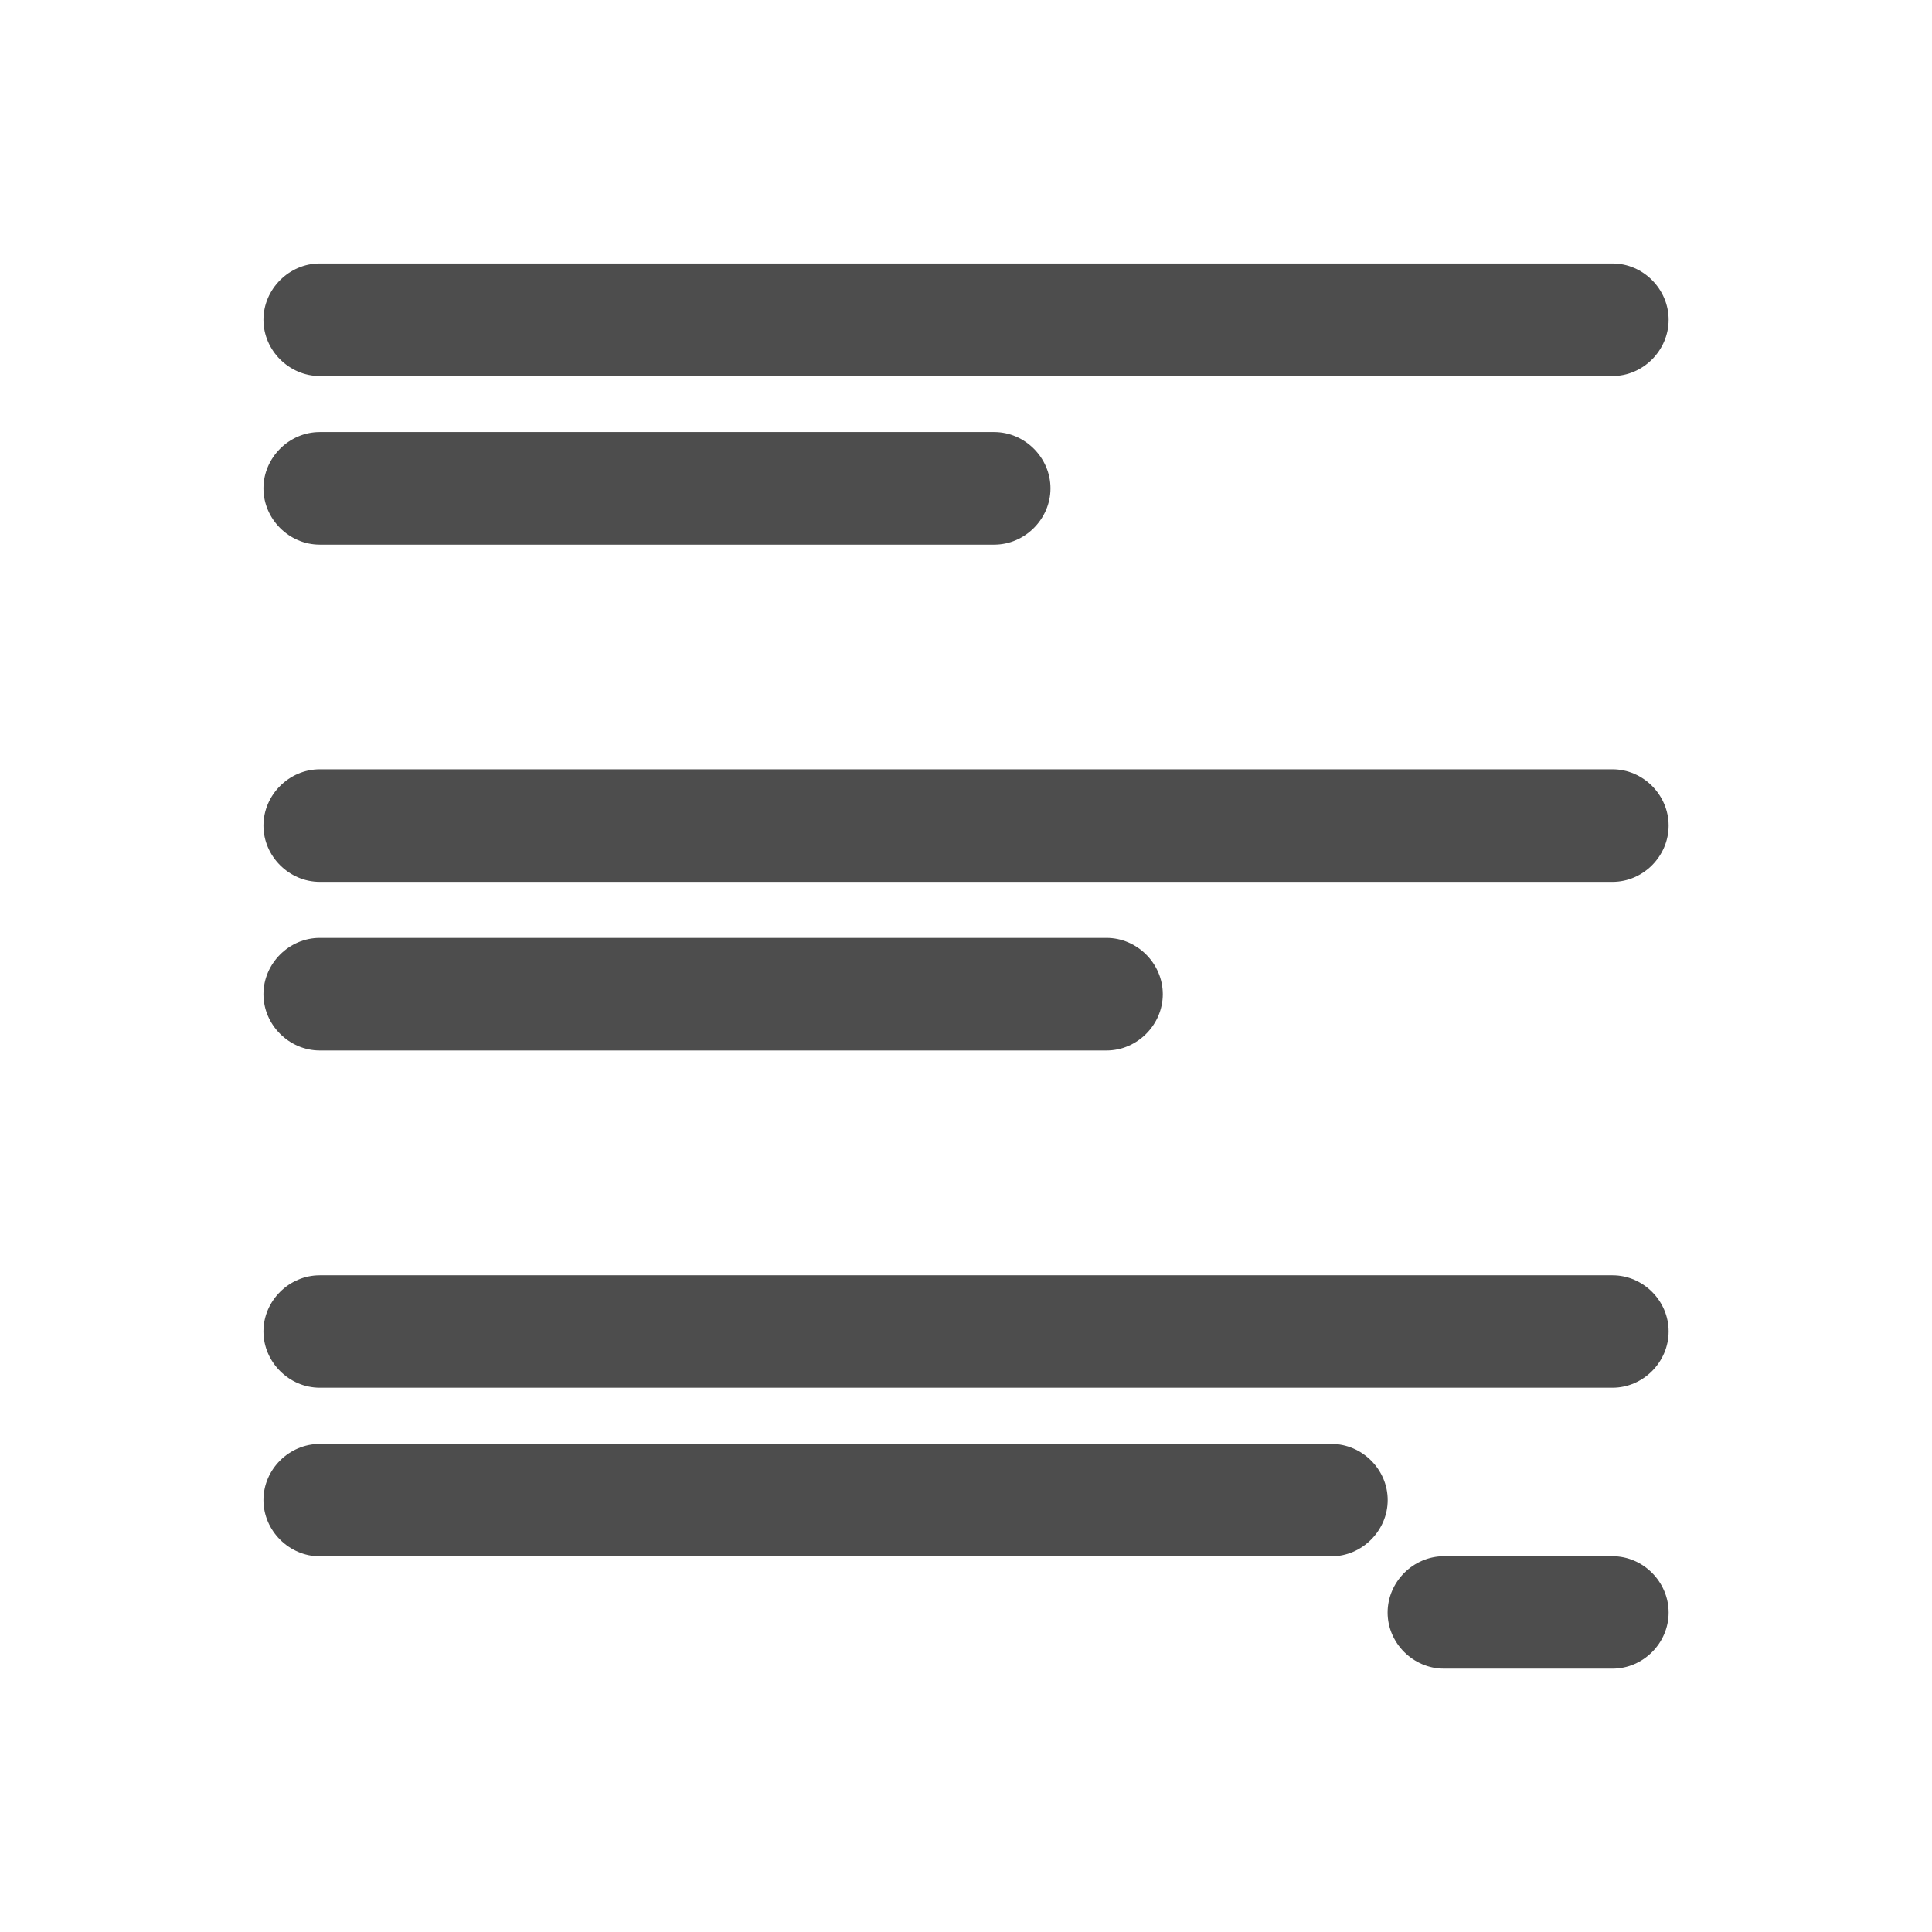 <svg xmlns="http://www.w3.org/2000/svg" viewBox="0 0 22 22">
 <defs id="defs3051">
   <style type="text/css" id="current-color-scheme">
     .ColorScheme-Text {
       color:#4d4d4d;
     }
     </style>
 </defs>
   <path
      style="fill:currentColor;fill-opacity:1;stroke:none"
      d="m3.641 3c-.349 0-.641.292-.641.641s.292.641.641.641h14.721c.349 0 .639-.292.639-.641s-.29-.641-.639-.641zm0 1.92c-.349 0-.641.292-.641.641s.292.641.641.641h7.68c.349 0 .641-.292.641-.641 0-.349-.292-.641-.641-.641zm0 3.84c-.349 0-.641.292-.641.641s.292.641.641.641h14.721c.349 0 .639-.292.639-.641s-.29-.641-.639-.641zm0 1.92c-.349 0-.641.292-.641.641 0 .349.292.641.641.641h8.959c.349 0 .641-.292.641-.641 0-.349-.292-.641-.641-.641zm0 3.842c-.349 0-.641.29-.641.639s.292.641.641.641h14.721c.349 0 .639-.292.639-.641s-.29-.639-.639-.639zm0 1.92c-.349 0-.641.29-.641.639s.292.641.641.641h11.52c.349 0 .641-.292.641-.641s-.292-.639-.641-.639zm12.801 1.279c-.349 0-.641.292-.641.641s.292.639.641.639h1.92c.349 0 .639-.29.639-.639s-.29-.641-.639-.641z"
      class="ColorScheme-Text" />
</svg> 
